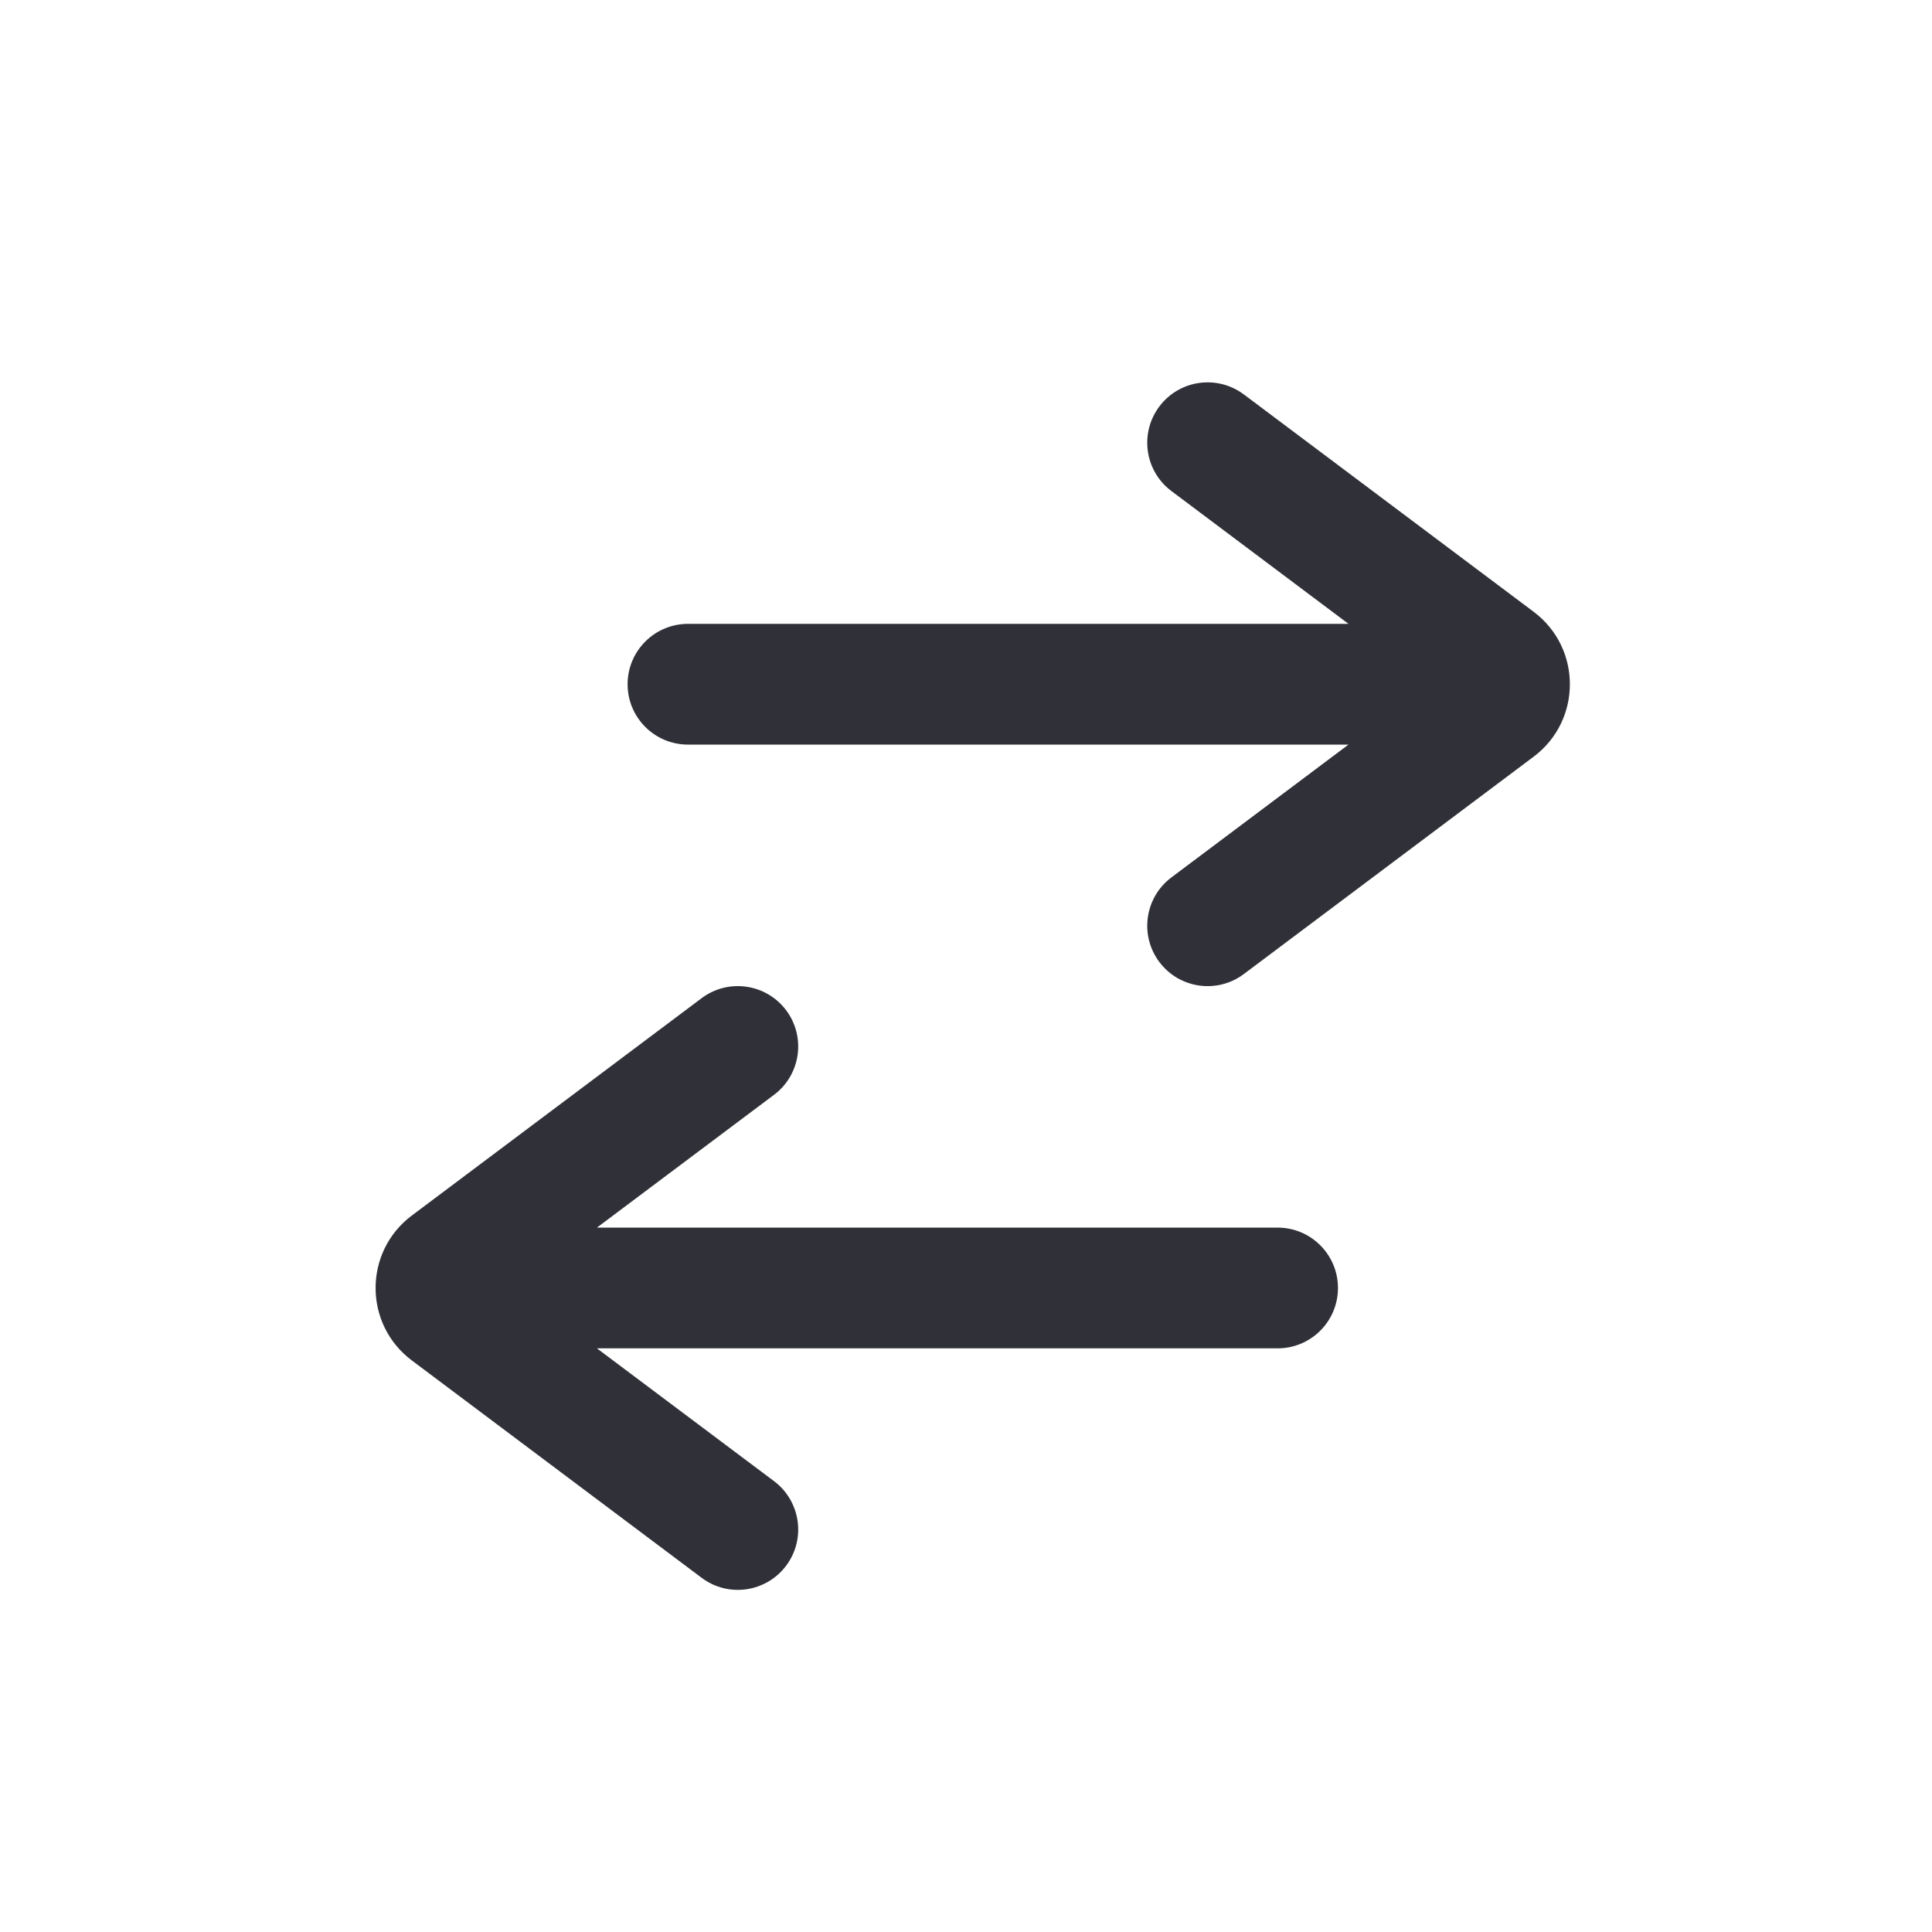 <svg width="32" height="32" viewBox="0 0 32 32" fill="none" xmlns="http://www.w3.org/2000/svg">
<path fill-rule="evenodd" clip-rule="evenodd" d="M19.402 8.133C18.96 7.802 18.871 7.175 19.202 6.733C19.533 6.291 20.16 6.202 20.602 6.533L25.402 10.133C26.202 10.733 26.202 11.933 25.402 12.533L20.602 16.133C20.16 16.465 19.533 16.375 19.202 15.933C18.871 15.492 18.96 14.865 19.402 14.533L22.335 12.333H11.395C10.843 12.333 10.395 11.886 10.395 11.333C10.395 10.781 10.843 10.333 11.395 10.333H22.335L19.402 8.133Z" fill="#303138"/>
<path fill-rule="evenodd" clip-rule="evenodd" d="M12.821 18.133C13.262 17.802 13.352 17.175 13.021 16.733C12.689 16.291 12.062 16.202 11.621 16.533L6.821 20.133C6.021 20.733 6.021 21.933 6.821 22.533L11.621 26.133C12.062 26.465 12.689 26.375 13.021 25.933C13.352 25.491 13.262 24.865 12.821 24.533L9.887 22.333H21.161C21.713 22.333 22.161 21.886 22.161 21.333C22.161 20.781 21.713 20.333 21.161 20.333H9.887L12.821 18.133Z" fill="#303138"/>
</svg>
